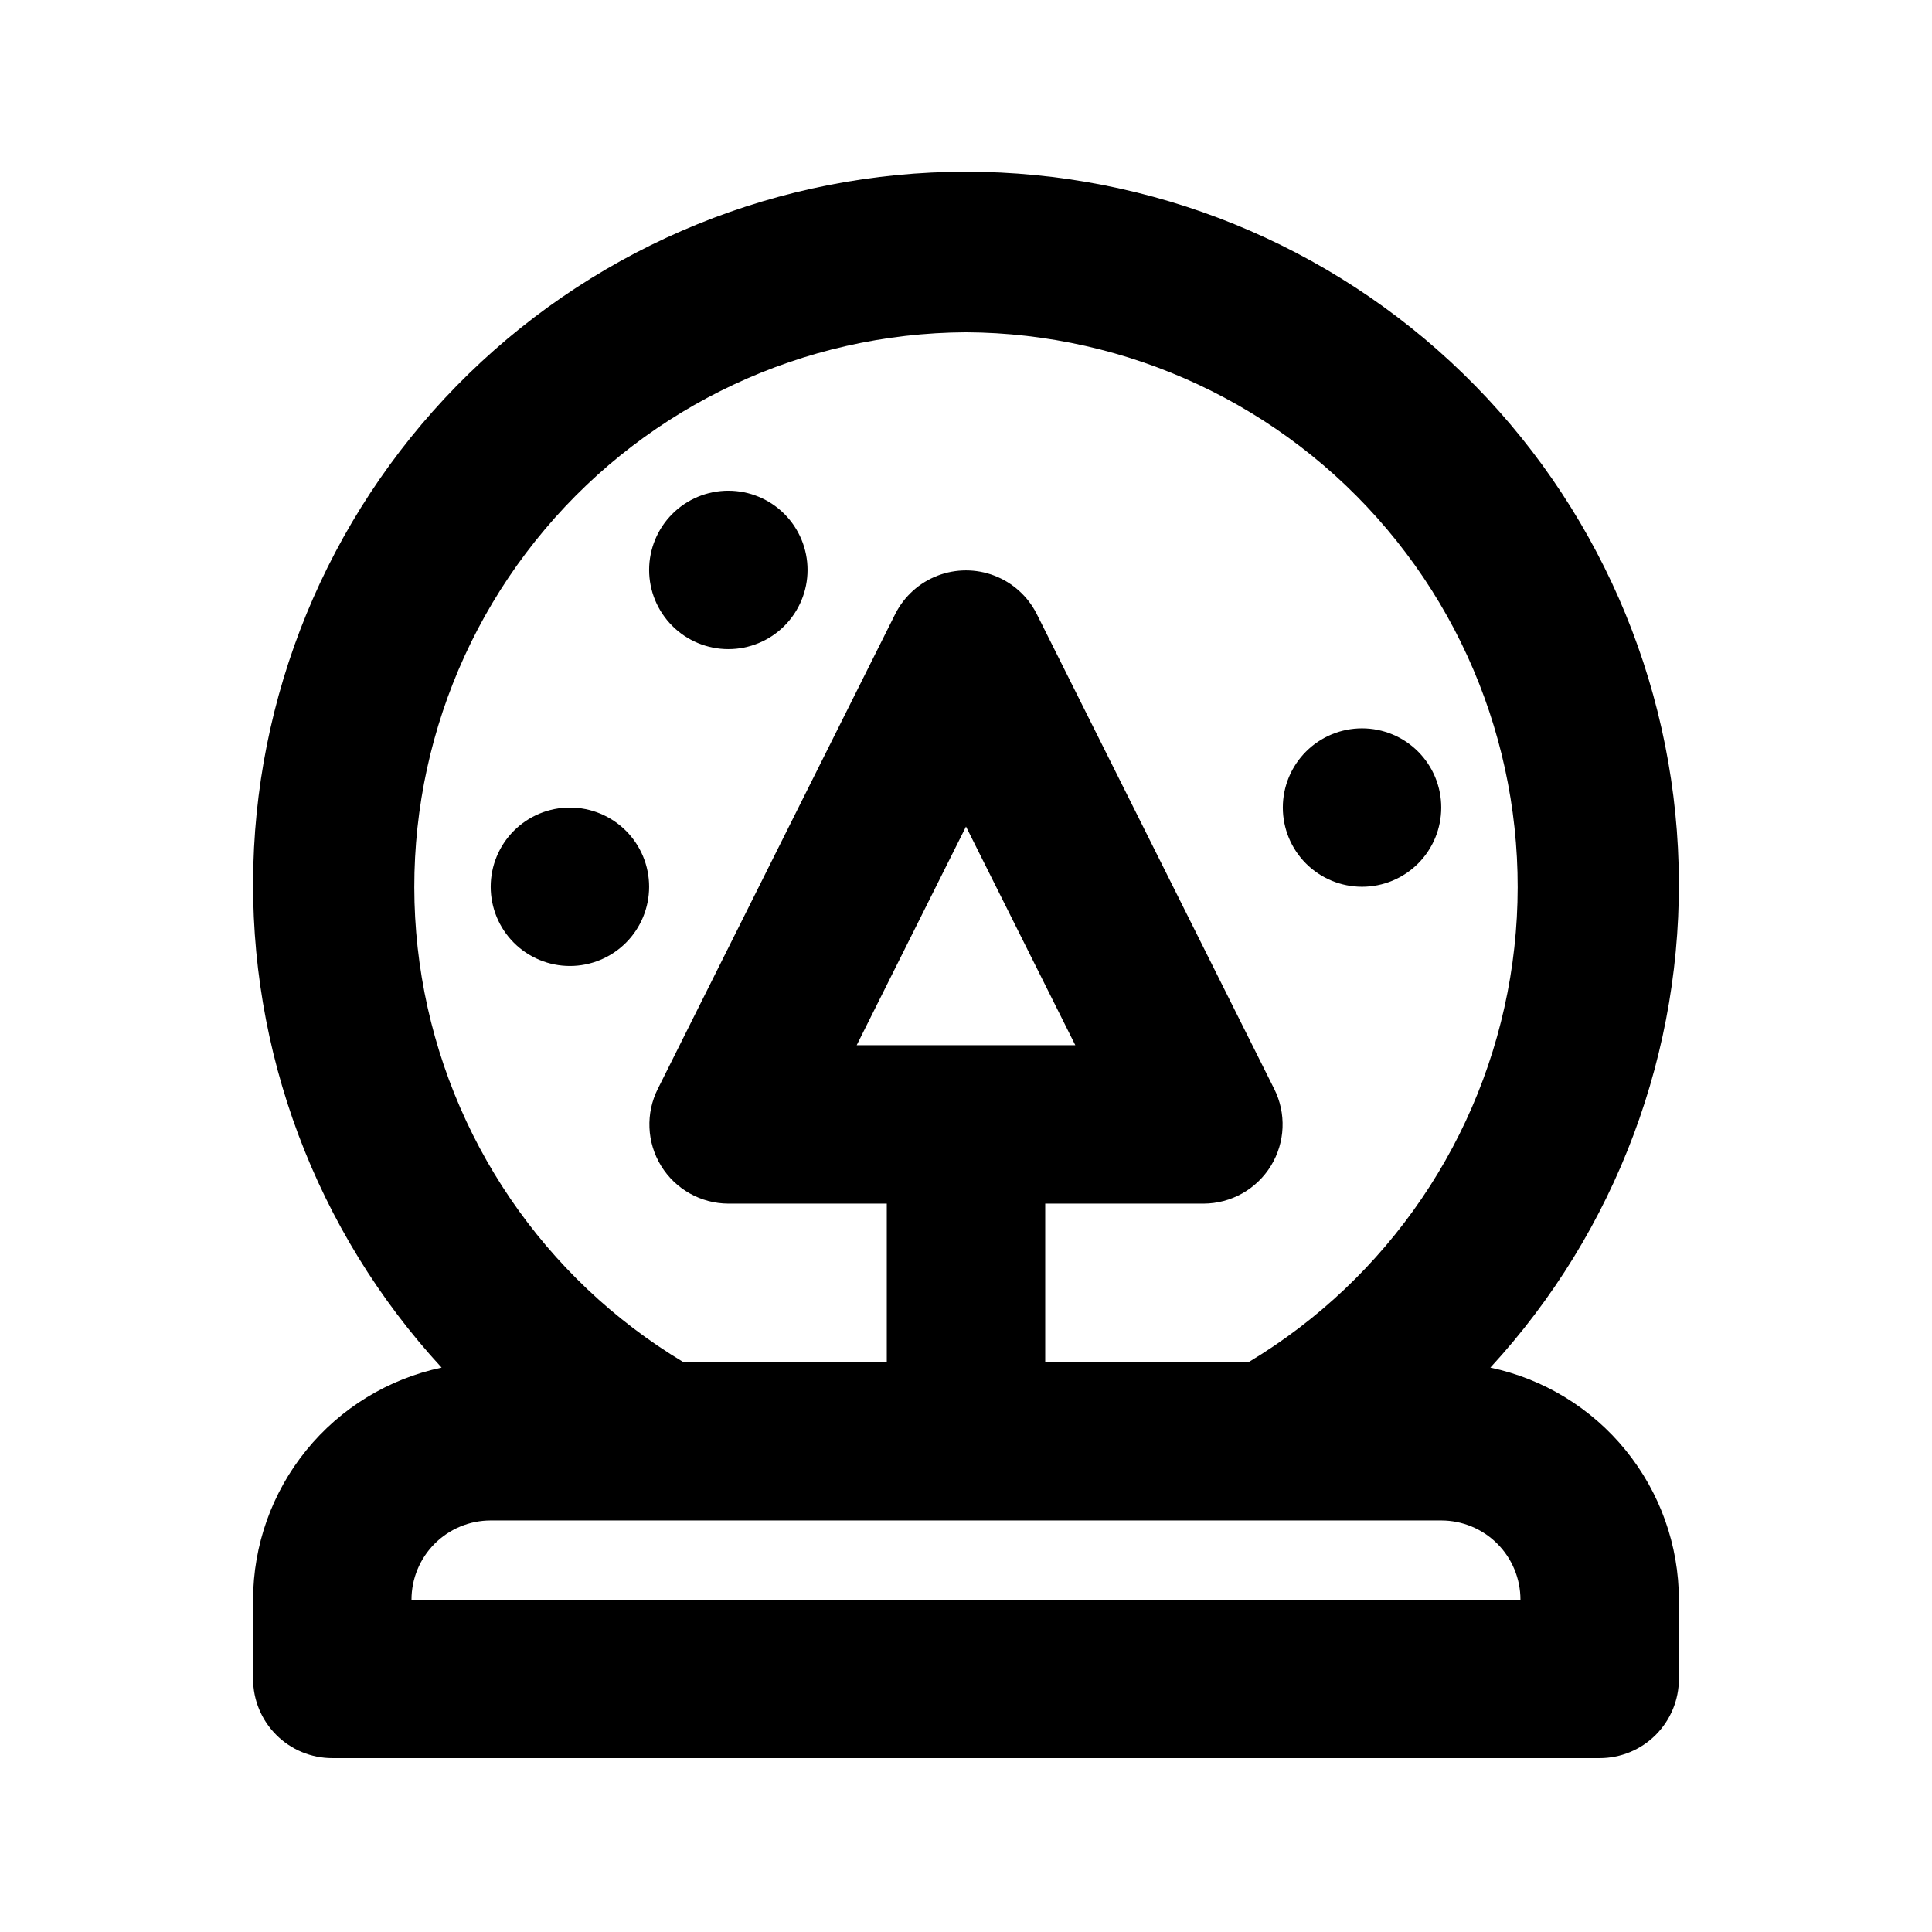 <?xml version="1.0" encoding="UTF-8"?>
<!-- Uploaded to: SVG Repo, www.svgrepo.com, Generator: SVG Repo Mixer Tools -->
<svg fill="#000000" width="800px" height="800px" version="1.1" viewBox="144 144 512 512" xmlns="http://www.w3.org/2000/svg">
 <path d="m538.96 506.43c33.34-36.199 51.238-83.977 49.891-133.17-1.348-49.191-21.836-95.918-57.105-130.23-35.273-34.32-82.539-53.52-131.75-53.52s-96.48 19.199-131.75 53.52c-35.27 34.316-55.758 81.043-57.105 130.23-1.348 49.191 16.551 96.969 49.891 133.17-14.113 2.981-26.773 10.715-35.867 21.91-9.094 11.195-14.07 25.172-14.094 39.594v20.992c0 5.57 2.211 10.906 6.148 14.844s9.277 6.148 14.844 6.148h335.87c5.57 0 10.91-2.211 14.844-6.148 3.938-3.938 6.148-9.273 6.148-14.844v-20.992c-0.023-14.422-5-28.398-14.094-39.594-9.094-11.195-21.754-18.93-35.867-21.91zm-138.96-274.37c43.047 0.219 83.836 19.301 111.59 52.211 27.754 32.91 39.676 76.336 32.625 118.8-7.055 42.469-32.375 79.707-69.273 101.88h-53.949v-41.98h41.984c7.273-0.023 14.02-3.812 17.824-10.012 3.809-6.203 4.133-13.93 0.855-20.43l-62.977-125.95c-2.359-4.606-6.34-8.18-11.172-10.031-4.836-1.852-10.184-1.852-15.02 0-4.832 1.852-8.812 5.426-11.172 10.031l-62.977 125.95c-3.273 6.5-2.949 14.227 0.855 20.43 3.805 6.199 10.551 9.988 17.828 10.012h41.984v41.984l-53.949-0.004c-36.902-22.172-62.223-59.41-69.277-101.88-7.051-42.469 4.875-85.895 32.625-118.8 27.754-32.91 68.543-51.992 111.59-52.211zm-28.969 188.93 28.969-57.941 28.969 57.941zm-117.98 146.94c0-5.566 2.211-10.906 6.148-14.844 3.938-3.934 9.277-6.148 14.844-6.148h251.9c5.57 0 10.91 2.215 14.844 6.148 3.938 3.938 6.148 9.277 6.148 14.844zm230.91-209.92c0-5.57 2.215-10.906 6.148-14.844 3.938-3.938 9.277-6.148 14.844-6.148 5.57 0 10.91 2.211 14.844 6.148 3.938 3.938 6.148 9.273 6.148 14.844 0 5.566-2.211 10.906-6.148 14.844-3.934 3.934-9.273 6.148-14.844 6.148-5.566 0-10.906-2.215-14.844-6.148-3.934-3.938-6.148-9.277-6.148-14.844zm-188.93 41.984c-5.566 0-10.906-2.215-14.844-6.148-3.938-3.938-6.148-9.277-6.148-14.844 0-5.57 2.211-10.91 6.148-14.844 3.938-3.938 9.277-6.148 14.844-6.148 5.566 0 10.906 2.211 14.844 6.148 3.938 3.934 6.148 9.273 6.148 14.844 0 5.566-2.211 10.906-6.148 14.844-3.938 3.934-9.277 6.148-14.844 6.148zm20.992-104.96c0-5.566 2.211-10.906 6.148-14.844s9.273-6.148 14.844-6.148c5.566 0 10.906 2.211 14.844 6.148 3.934 3.938 6.148 9.277 6.148 14.844 0 5.566-2.215 10.906-6.148 14.844-3.938 3.938-9.277 6.148-14.844 6.148-5.57 0-10.906-2.211-14.844-6.148s-6.148-9.277-6.148-14.844z"/>
</svg>